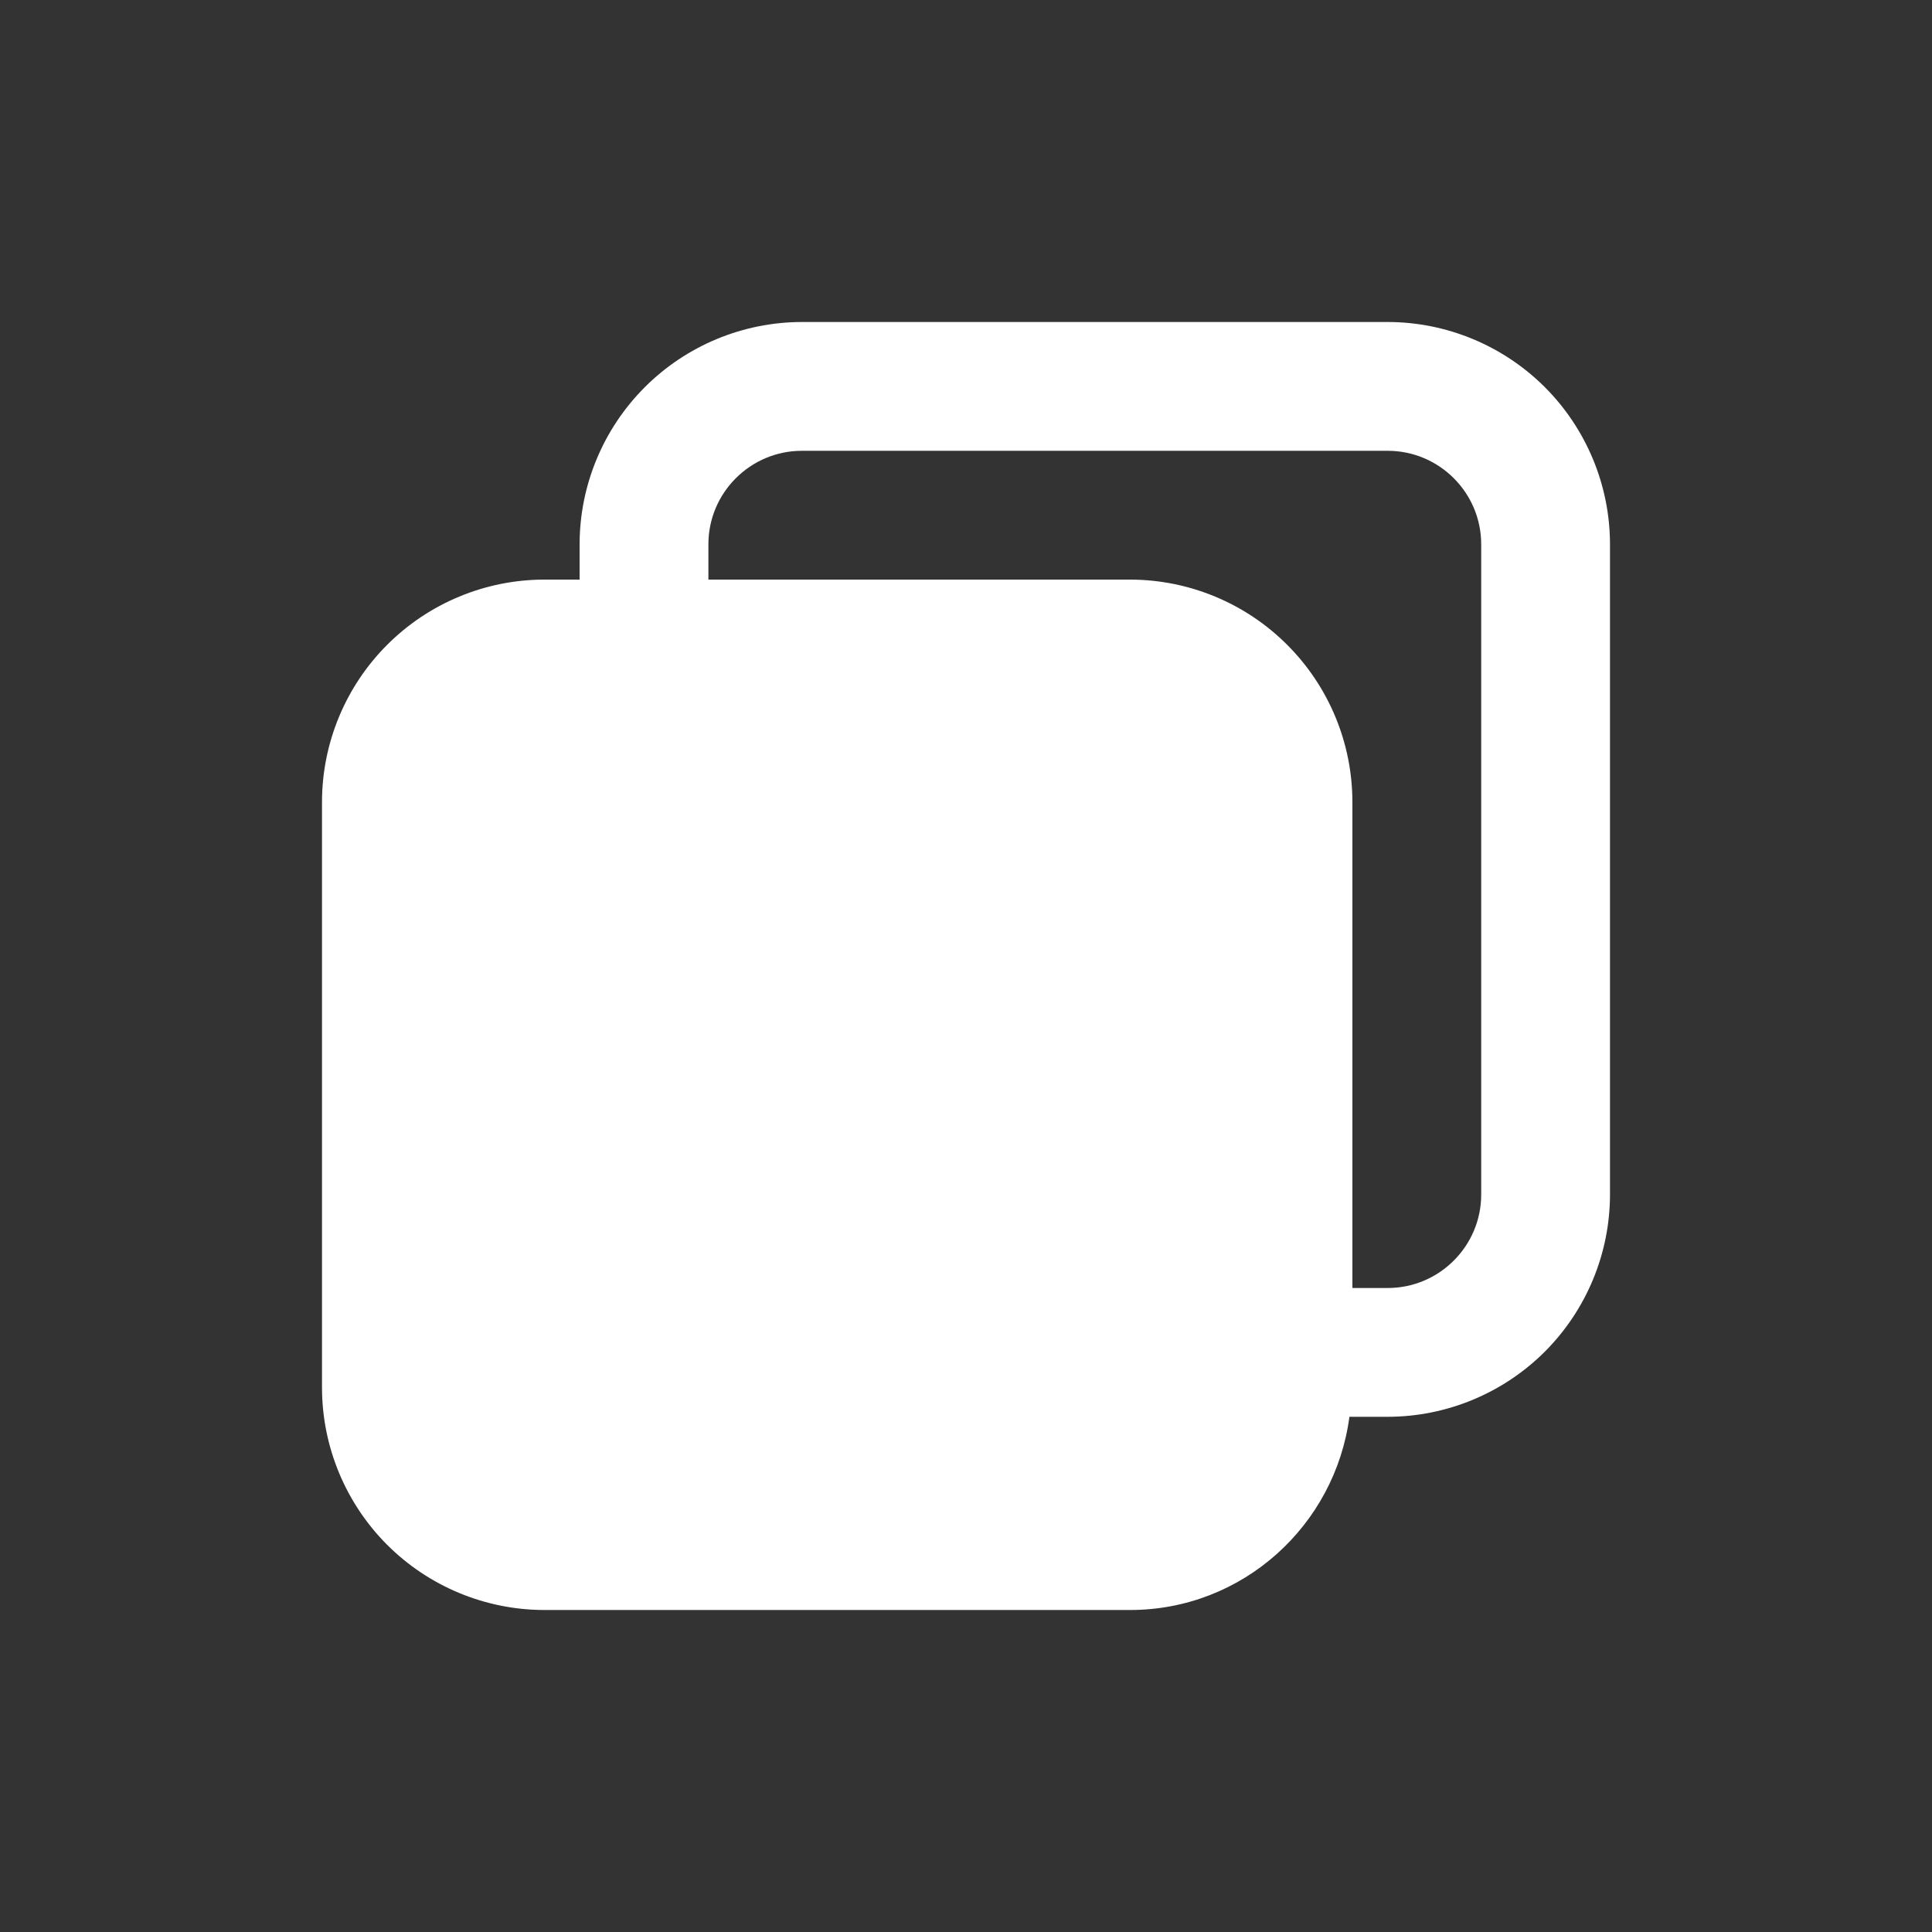 <svg xmlns="http://www.w3.org/2000/svg" width="33" height="33" viewBox="0 0 33 33" fill="none">
  <rect x="0" y="0" width="33" height="33" fill="#333333" stroke="none"/>
  <path d="M23.703 5.5H13.697C12.691 5.501 11.725 5.902 11.014 6.613C10.302 7.325 9.901 8.29 9.9 9.297V9.9H9.297C8.29 9.901 7.325 10.302 6.613 11.014C5.902 11.725 5.501 12.691 5.5 13.697V23.703C5.501 24.709 5.902 25.675 6.613 26.387C7.325 27.098 8.29 27.499 9.297 27.5H19.303C21.226 27.5 22.803 26.057 23.049 24.2H23.703C24.709 24.199 25.675 23.798 26.387 23.087C27.098 22.375 27.499 21.41 27.5 20.403V9.297C27.499 8.29 27.098 7.325 26.387 6.613C25.675 5.902 24.709 5.501 23.703 5.5ZM25.3 20.403C25.3 21.283 24.584 22 23.703 22H23.1V13.697C23.099 12.691 22.698 11.725 21.986 11.014C21.275 10.302 20.309 9.901 19.303 9.9H12.1V9.297C12.1 8.417 12.816 7.7 13.697 7.7H23.703C24.583 7.7 25.3 8.416 25.3 9.297V20.403Z" fill="white"/>
</svg>